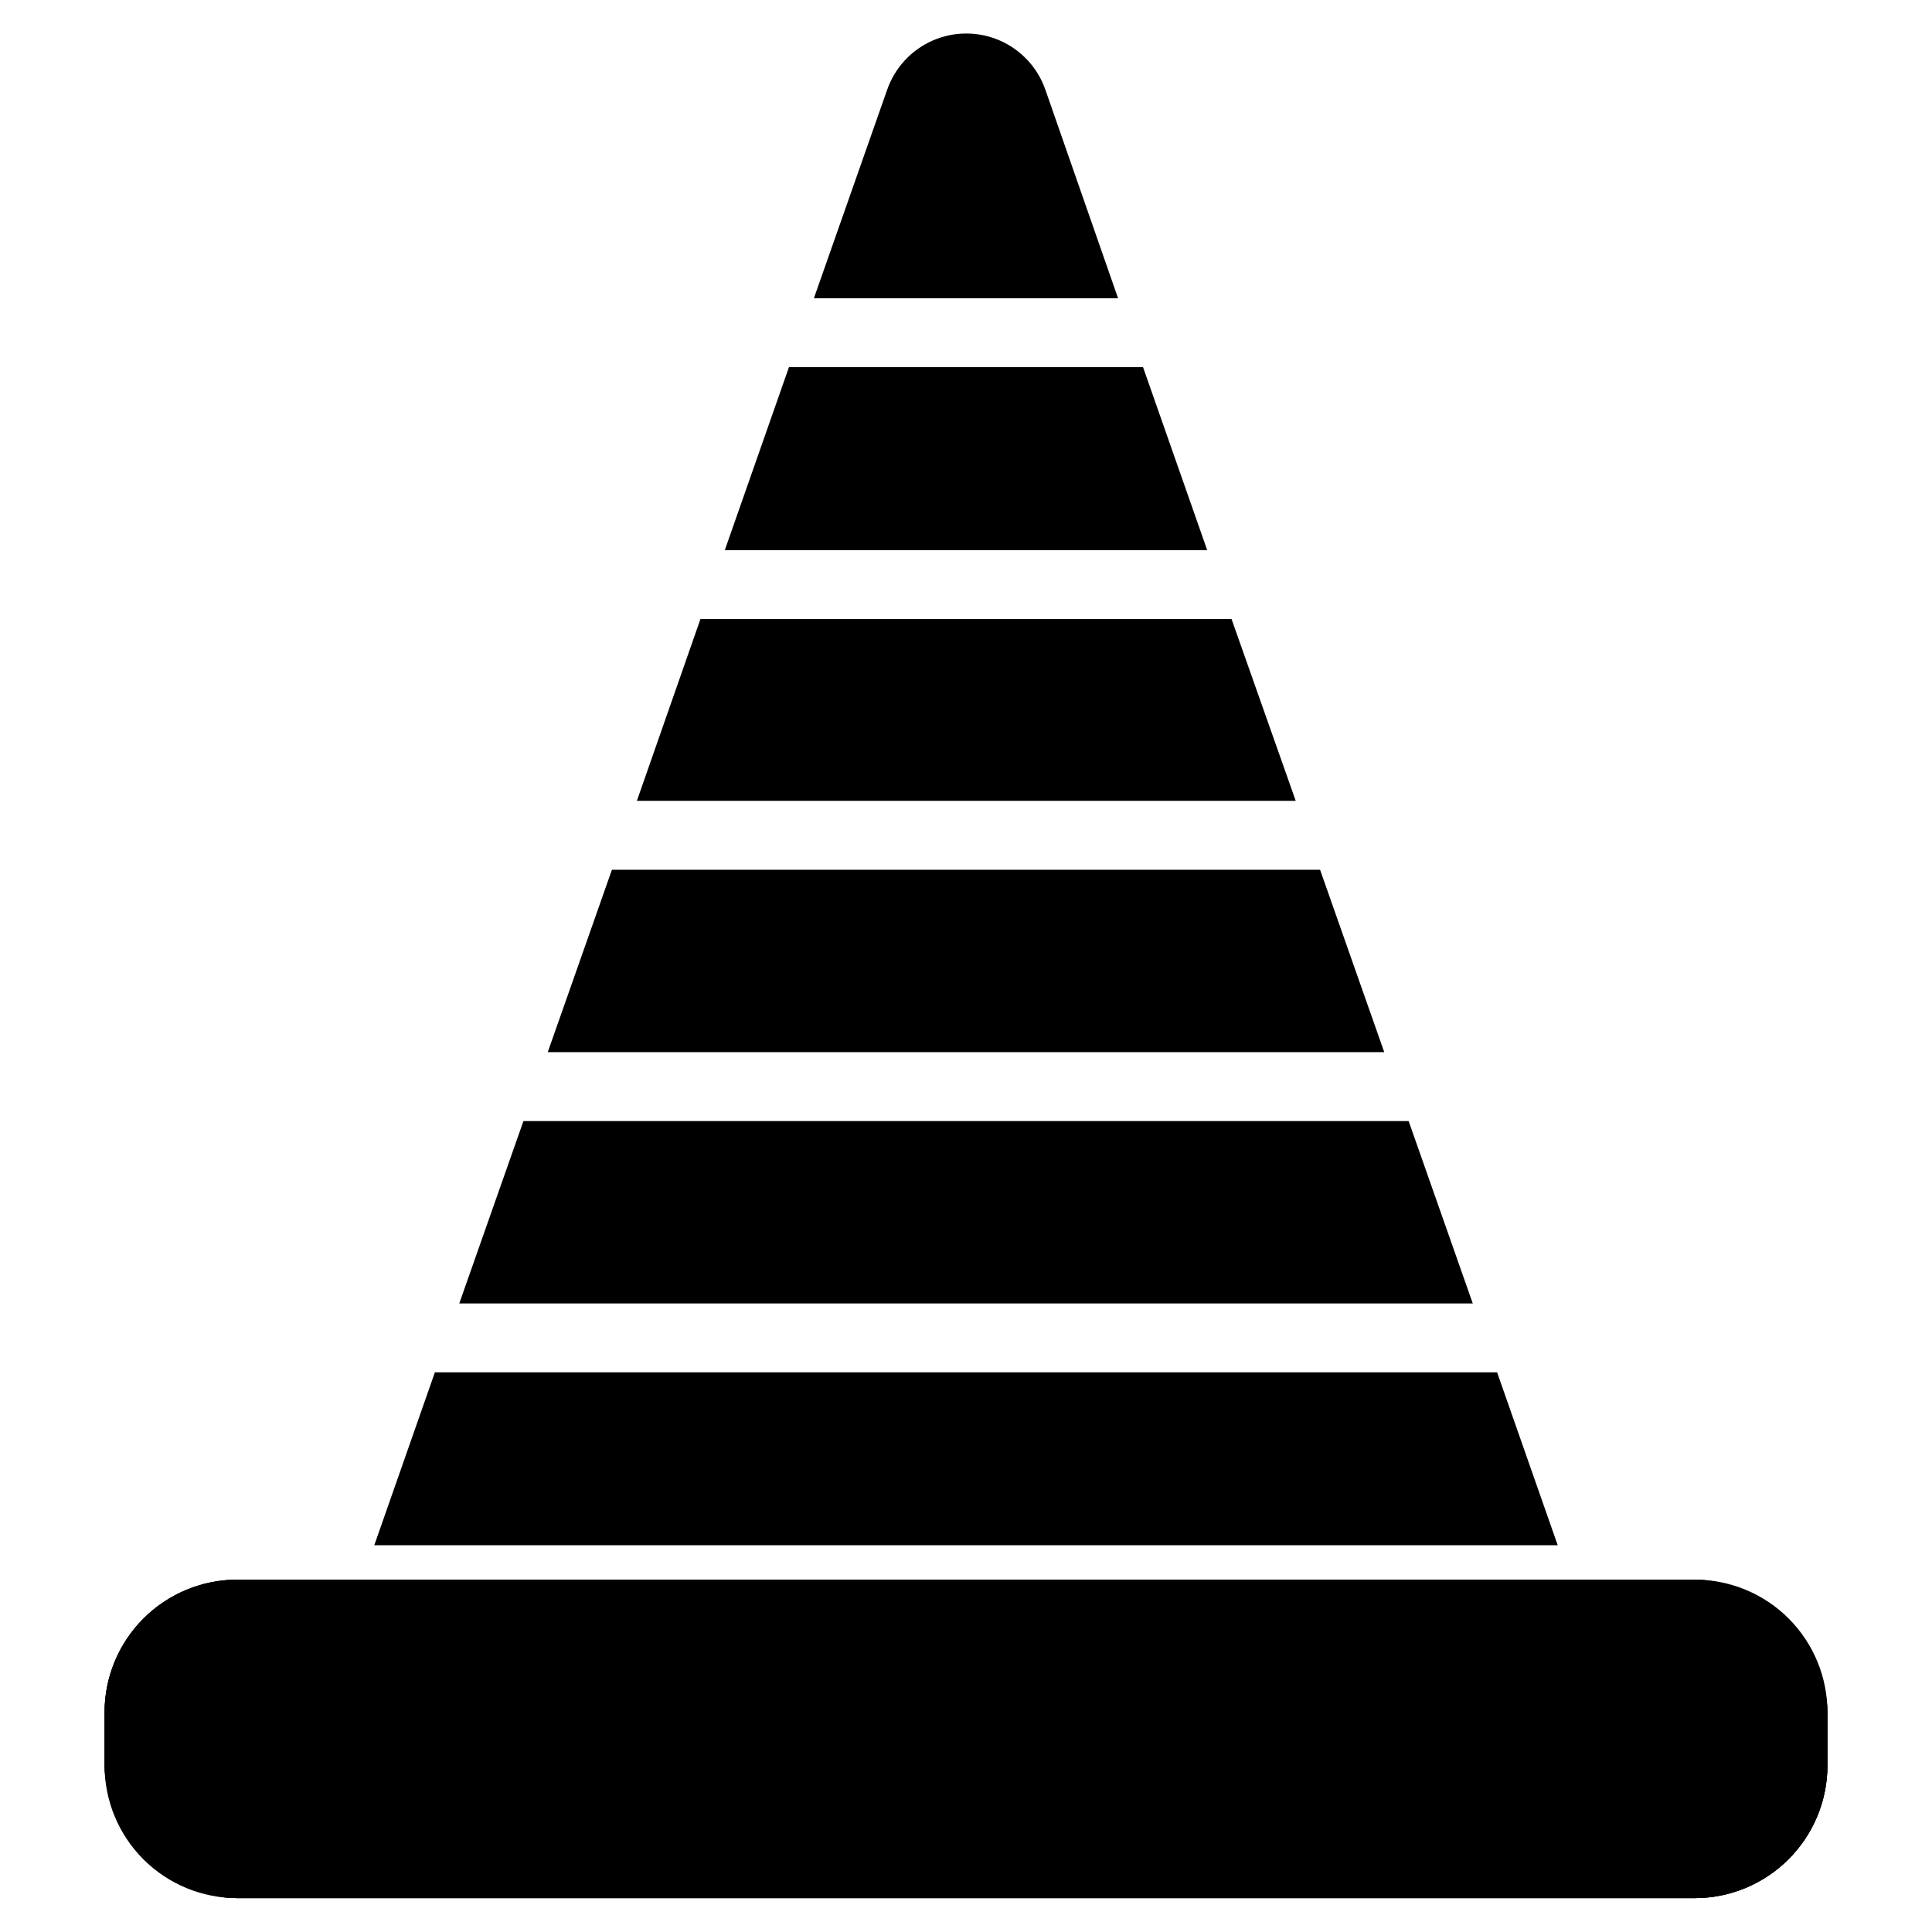 <?xml version="1.0" encoding="UTF-8"?>
<!-- Uploaded to: SVG Repo, www.svgrepo.com, Generator: SVG Repo Mixer Tools -->
<svg fill="#000000" width="800px" height="800px" version="1.1" viewBox="144 144 512 512" xmlns="http://www.w3.org/2000/svg">
 <g>
  <path d="m440.3 223.04h-80.609l19.363-55.105c2.004-5.891 6.387-10.668 12.082-13.176 5.695-2.504 12.18-2.504 17.875 0 5.695 2.508 10.078 7.285 12.078 13.176z"/>
  <path d="m463.92 289.79h-127.84l17.004-48.492h93.832z"/>
  <path d="m487.38 356.23h-174.6l16.844-48.176h140.75z"/>
  <path d="m510.84 422.83h-221.68l17.004-48.336h187.67z"/>
  <path d="m534.3 489.43h-268.59l17.004-48.336h234.59z"/>
  <path d="m556.81 553.5h-313.62l16.059-45.816h281.5z"/>
  <path d="m557.44 562.63c-0.129 3.219-1.051 6.356-2.676 9.133-1.883 3.492-4.68 6.406-8.09 8.43-3.41 2.023-7.309 3.082-11.273 3.062h-271.27c-3.969 0.02-7.863-1.039-11.277-3.062-3.41-2.023-6.207-4.938-8.09-8.43-1.461-2.82-2.219-5.953-2.203-9.133z"/>
  <path d="m206.98 562.63h386.04c19.477 0 35.266 19.477 35.266 35.266v13.855c0 19.477-15.789 35.266-35.266 35.266h-386.04c-19.477 0-35.266-19.477-35.266-35.266v-13.855c0-19.477 15.789-35.266 35.266-35.266z"/>
  <path d="m593.02 562.63h-386.04c-9.367-0.039-18.359 3.66-24.984 10.285-6.621 6.621-10.324 15.617-10.281 24.984v13.855c-0.043 9.363 3.66 18.359 10.281 24.98 6.625 6.625 15.617 10.328 24.984 10.285h386.04c9.367 0.043 18.363-3.66 24.984-10.285 6.625-6.621 10.324-15.617 10.285-24.98v-13.855c0.039-9.367-3.66-18.363-10.285-24.984-6.621-6.625-15.617-10.324-24.984-10.285zm26.137 49.121v0.004c0 6.93-2.754 13.578-7.656 18.477-4.902 4.902-11.547 7.656-18.48 7.656h-386.04c-6.93 0-13.578-2.754-18.48-7.656-4.902-4.898-7.656-11.547-7.656-18.477v-13.855c0-6.934 2.754-13.582 7.656-18.48 4.902-4.902 11.551-7.656 18.48-7.656h386.04c6.934 0 13.578 2.754 18.48 7.656 4.902 4.898 7.656 11.547 7.656 18.48z"/>
  <path d="m206.98 562.63h386.04c19.477 0 35.266 19.477 35.266 35.266v13.855c0 19.477-15.789 35.266-35.266 35.266h-386.04c-19.477 0-35.266-19.477-35.266-35.266v-13.855c0-19.477 15.789-35.266 35.266-35.266z"/>
 </g>
</svg>